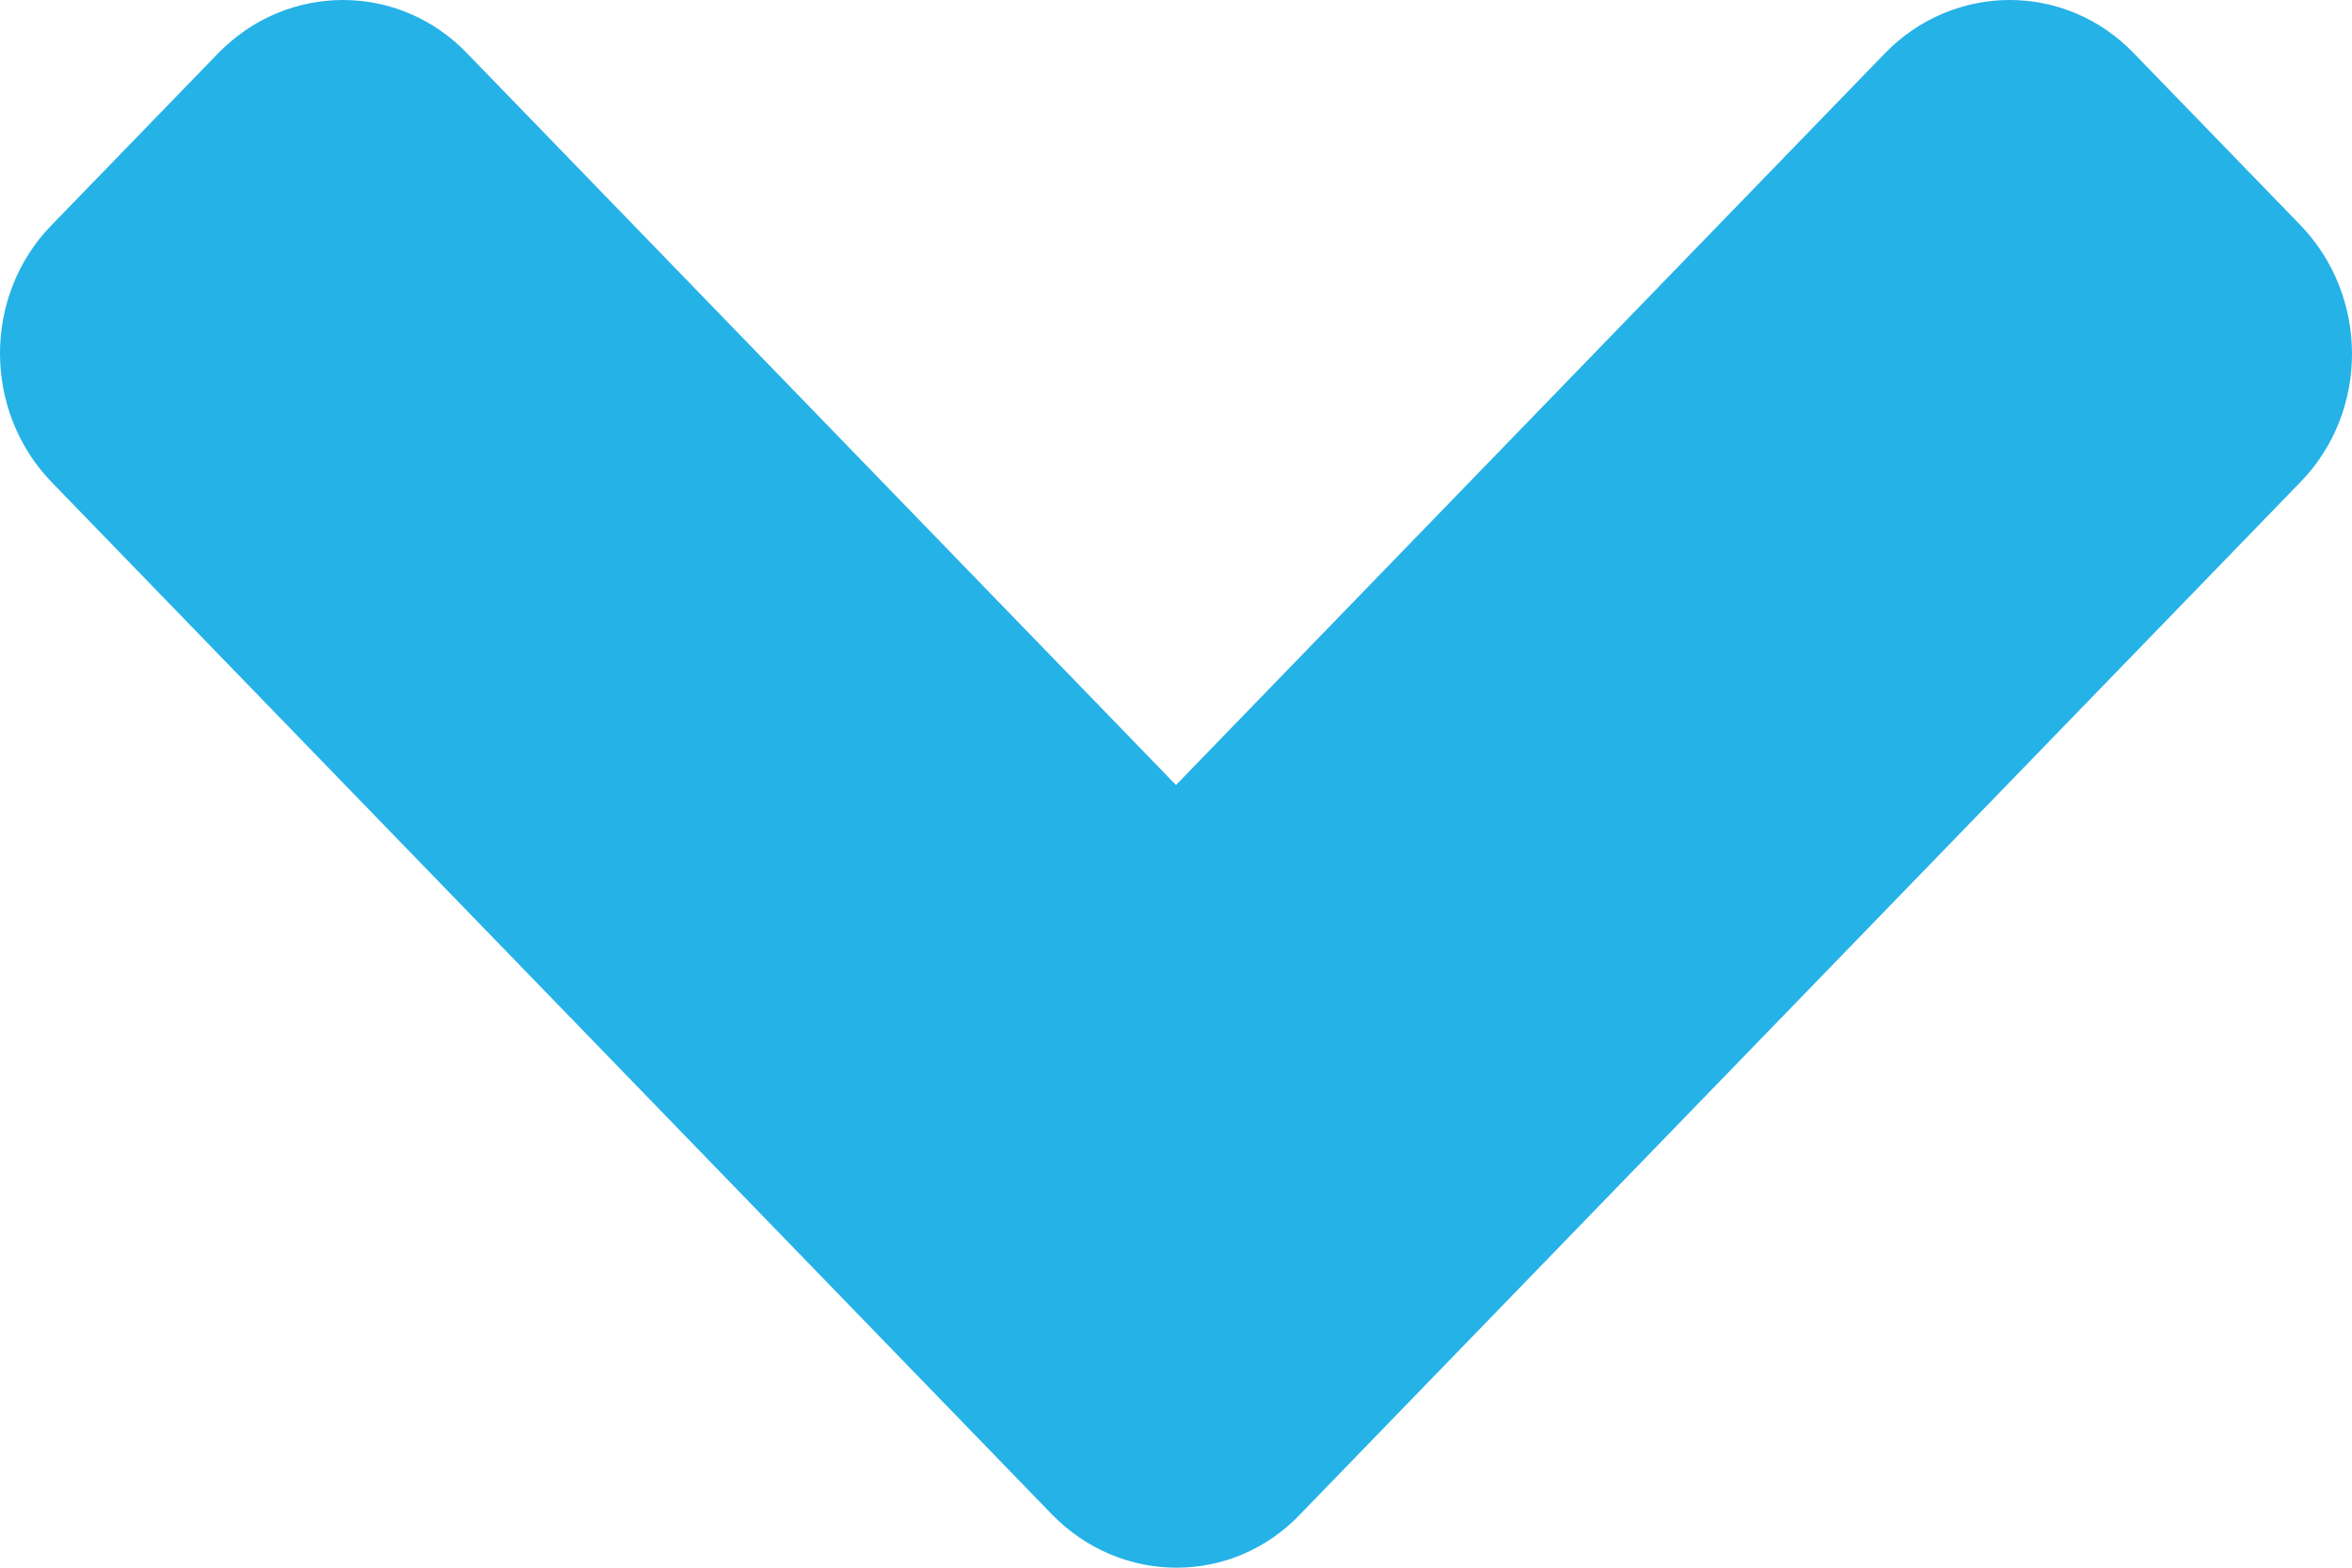 <svg width="12" height="8" viewBox="0 0 12 8" fill="none" xmlns="http://www.w3.org/2000/svg">
<path d="M5.366 7.727L0.264 2.461C-0.088 2.097 -0.088 1.508 0.264 1.148L1.112 0.273C1.465 -0.091 2.035 -0.091 2.384 0.273L6 4.006L9.616 0.273C9.969 -0.091 10.539 -0.091 10.888 0.273L11.736 1.148C12.088 1.512 12.088 2.101 11.736 2.461L6.634 7.727C6.289 8.091 5.719 8.091 5.366 7.727V7.727Z" fill="#25B2E7"/>
</svg>
